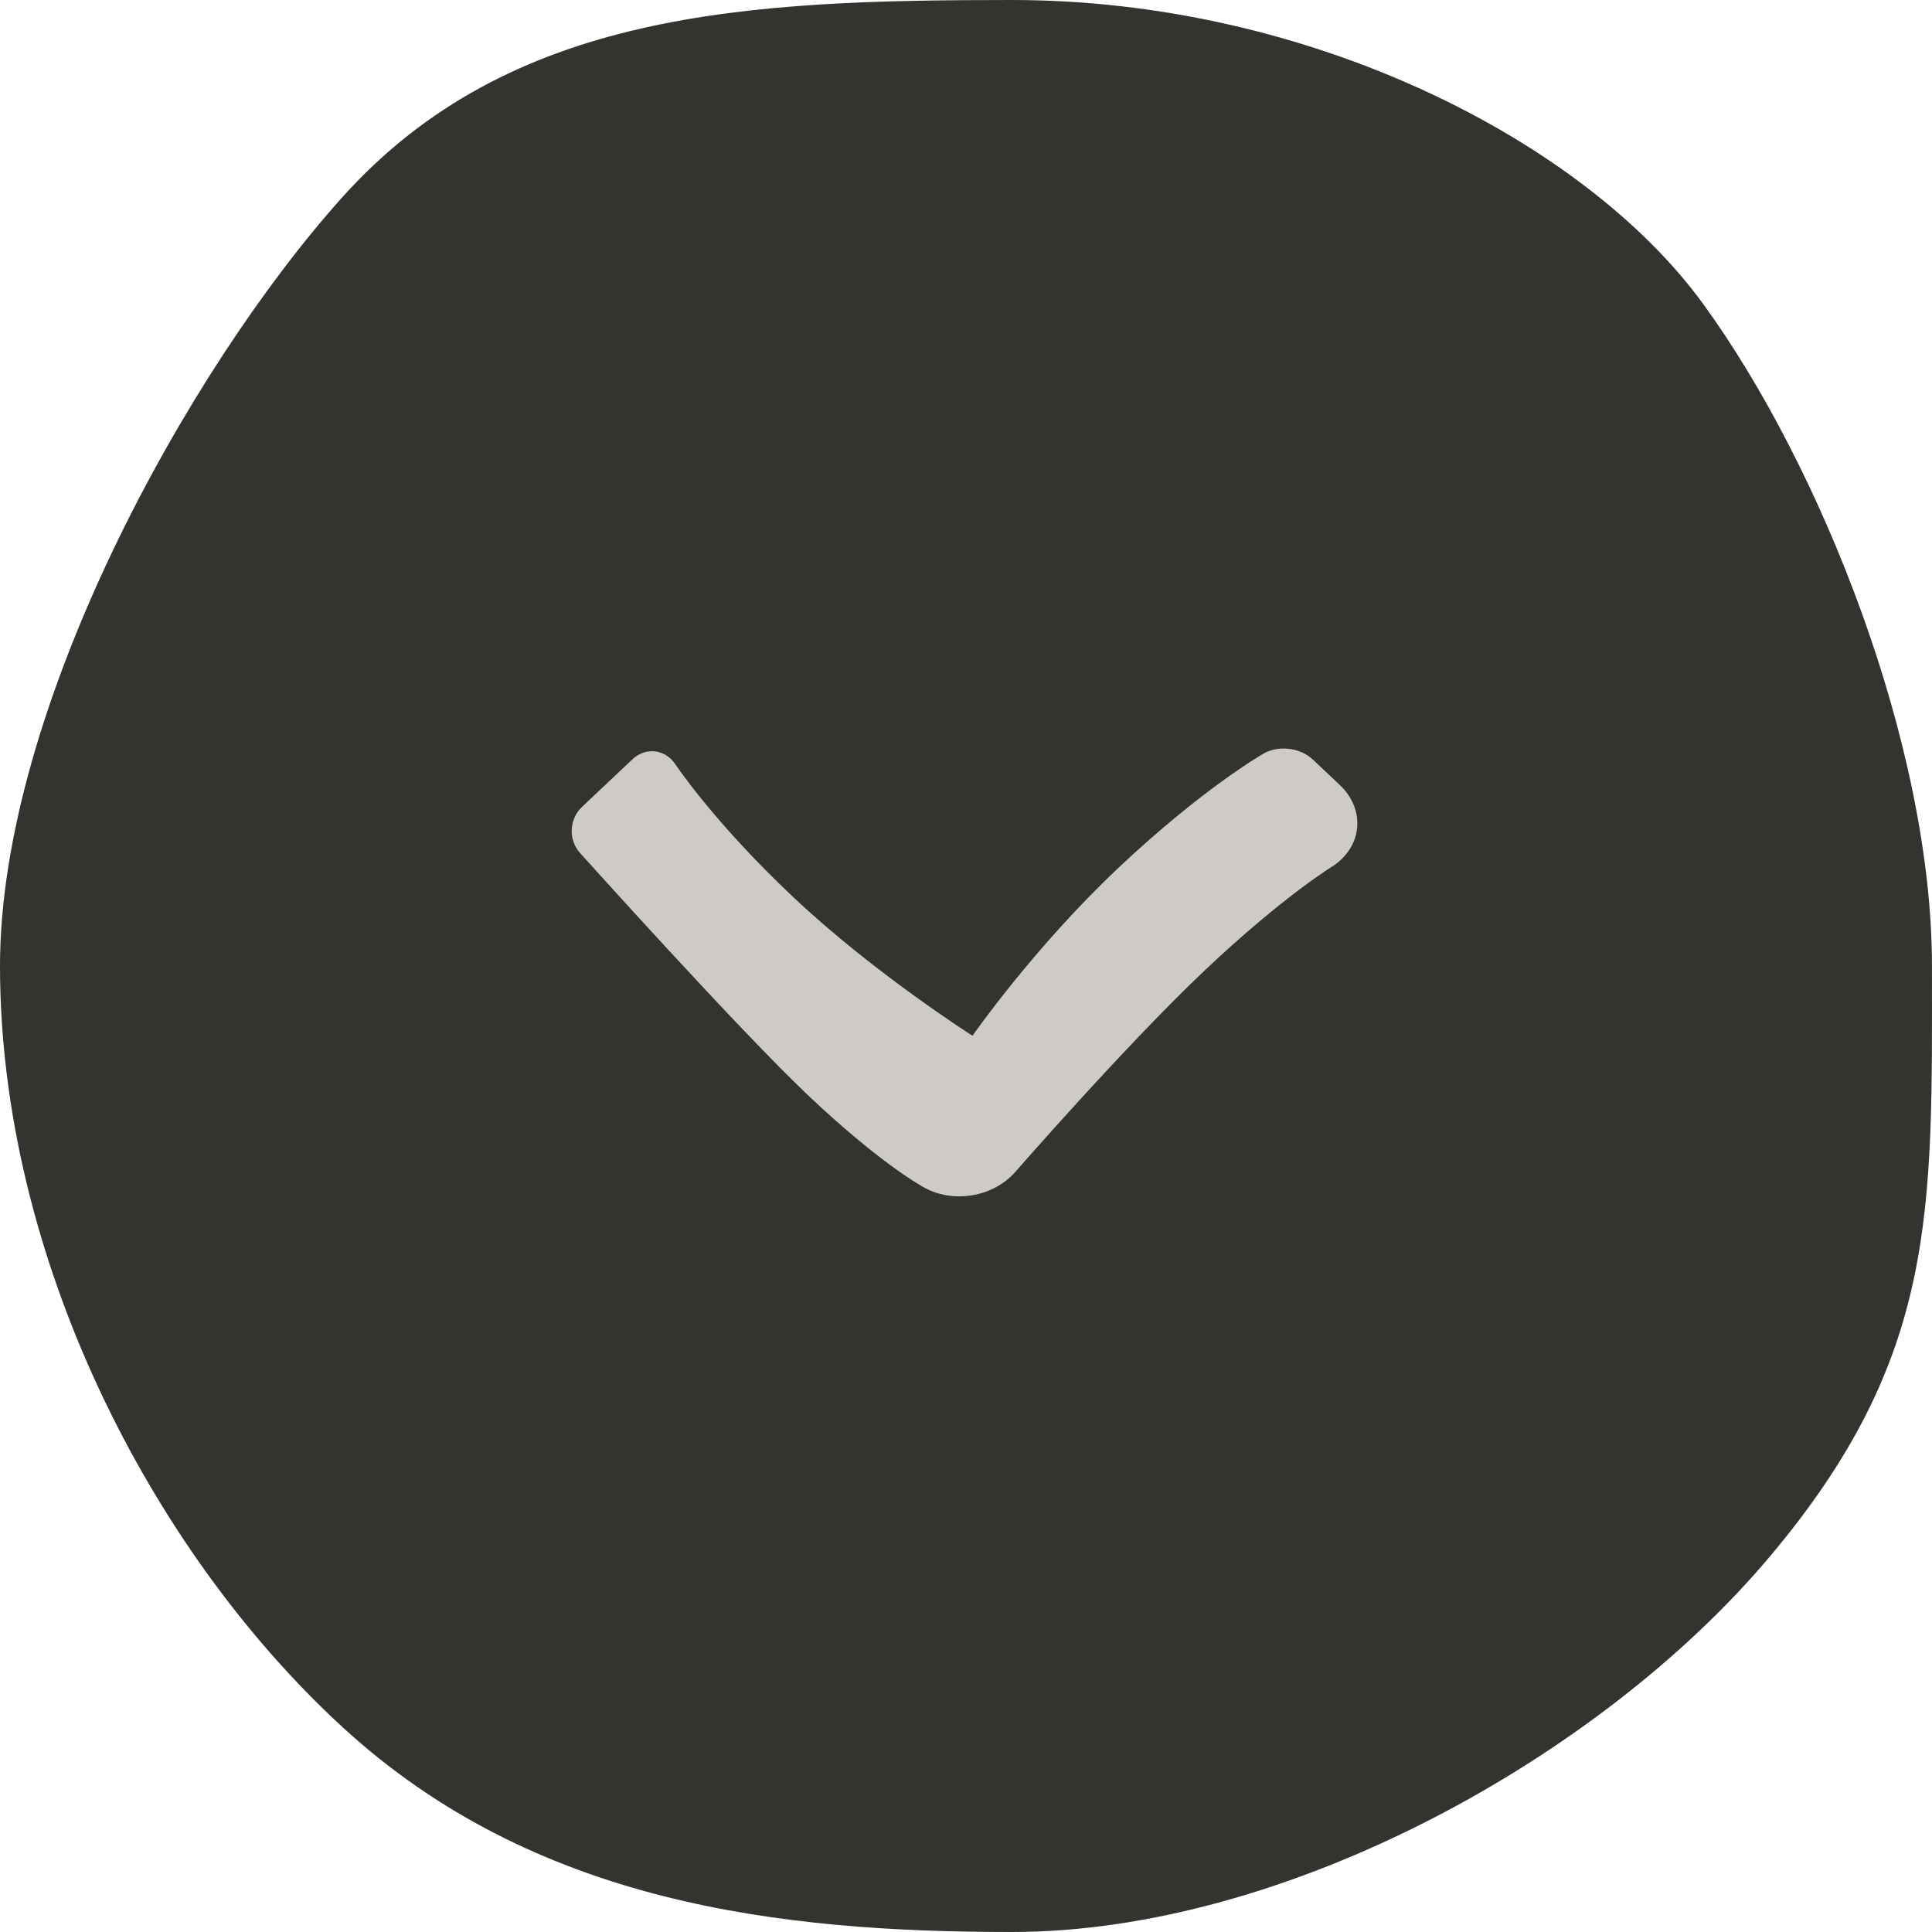 <?xml version="1.0" encoding="UTF-8" standalone="no"?>
<svg width="60px" height="60px" viewBox="0 0 60 60" version="1.1" xmlns="http://www.w3.org/2000/svg" xmlns:xlink="http://www.w3.org/1999/xlink">
    <!-- Generator: Sketch 42 (36781) - http://www.bohemiancoding.com/sketch -->
    <title>scroll</title>
    <desc>Created with Sketch.</desc>
    <defs></defs>
    <g id="Page-1" stroke="none" stroke-width="1" fill="none" fill-rule="evenodd">
        <g id="Desktop-1-Landing" transform="translate(-610, -606)">
            <g id="Hero" transform="translate(0, 80)">
                <g id="scroll" transform="translate(610, 526)">
                    <path d="M31.428,60 C39.95,60 49.717,54.568 54.952,48.354 C60.186,42.141 59.999,37.621 59.999,30 C59.999,23.154 56.564,14.479 52.887,9.43 C49.21,4.382 40.687,0 31.428,0 C23.231,0 15.841,0.32 10.63,6.126 C5.811,11.497 0,22.038 0,30 C0,39.003 4.65,48.132 10.63,53.631 C16.611,59.13 24.223,60 31.428,60 Z" id="Oval-3" fill="#33342F"></path>
                    <path d="M26.637,18.737 C26.011,17.83 24.884,17.75 24.126,18.552 L23.34,19.385 C22.958,19.789 22.886,20.499 23.185,20.958 C23.185,20.958 24.243,22.808 26.713,25.428 C29.183,28.048 31.92,29.952 31.92,29.952 C31.92,29.952 29.977,33.014 27.618,35.515 C25.26,38.017 23.458,39.202 23.458,39.202 C23.011,39.526 22.954,40.111 23.34,40.519 L24.812,42.078 C25.194,42.482 25.835,42.51 26.25,42.135 C26.25,42.135 31.737,37.21 33.795,35.032 C35.852,32.853 36.543,31.605 36.543,31.605 C37.154,30.692 36.978,29.36 36.158,28.631 C36.158,28.631 32.187,25.171 29.873,22.721 C27.559,20.271 26.637,18.737 26.637,18.737 Z" id="Shape" fill="#CECAC6" transform="translate(29.954, 30.2) rotate(-270) translate(-29.954, -30.2) "></path>
                </g>
            </g>
        </g>
    </g>
</svg>
